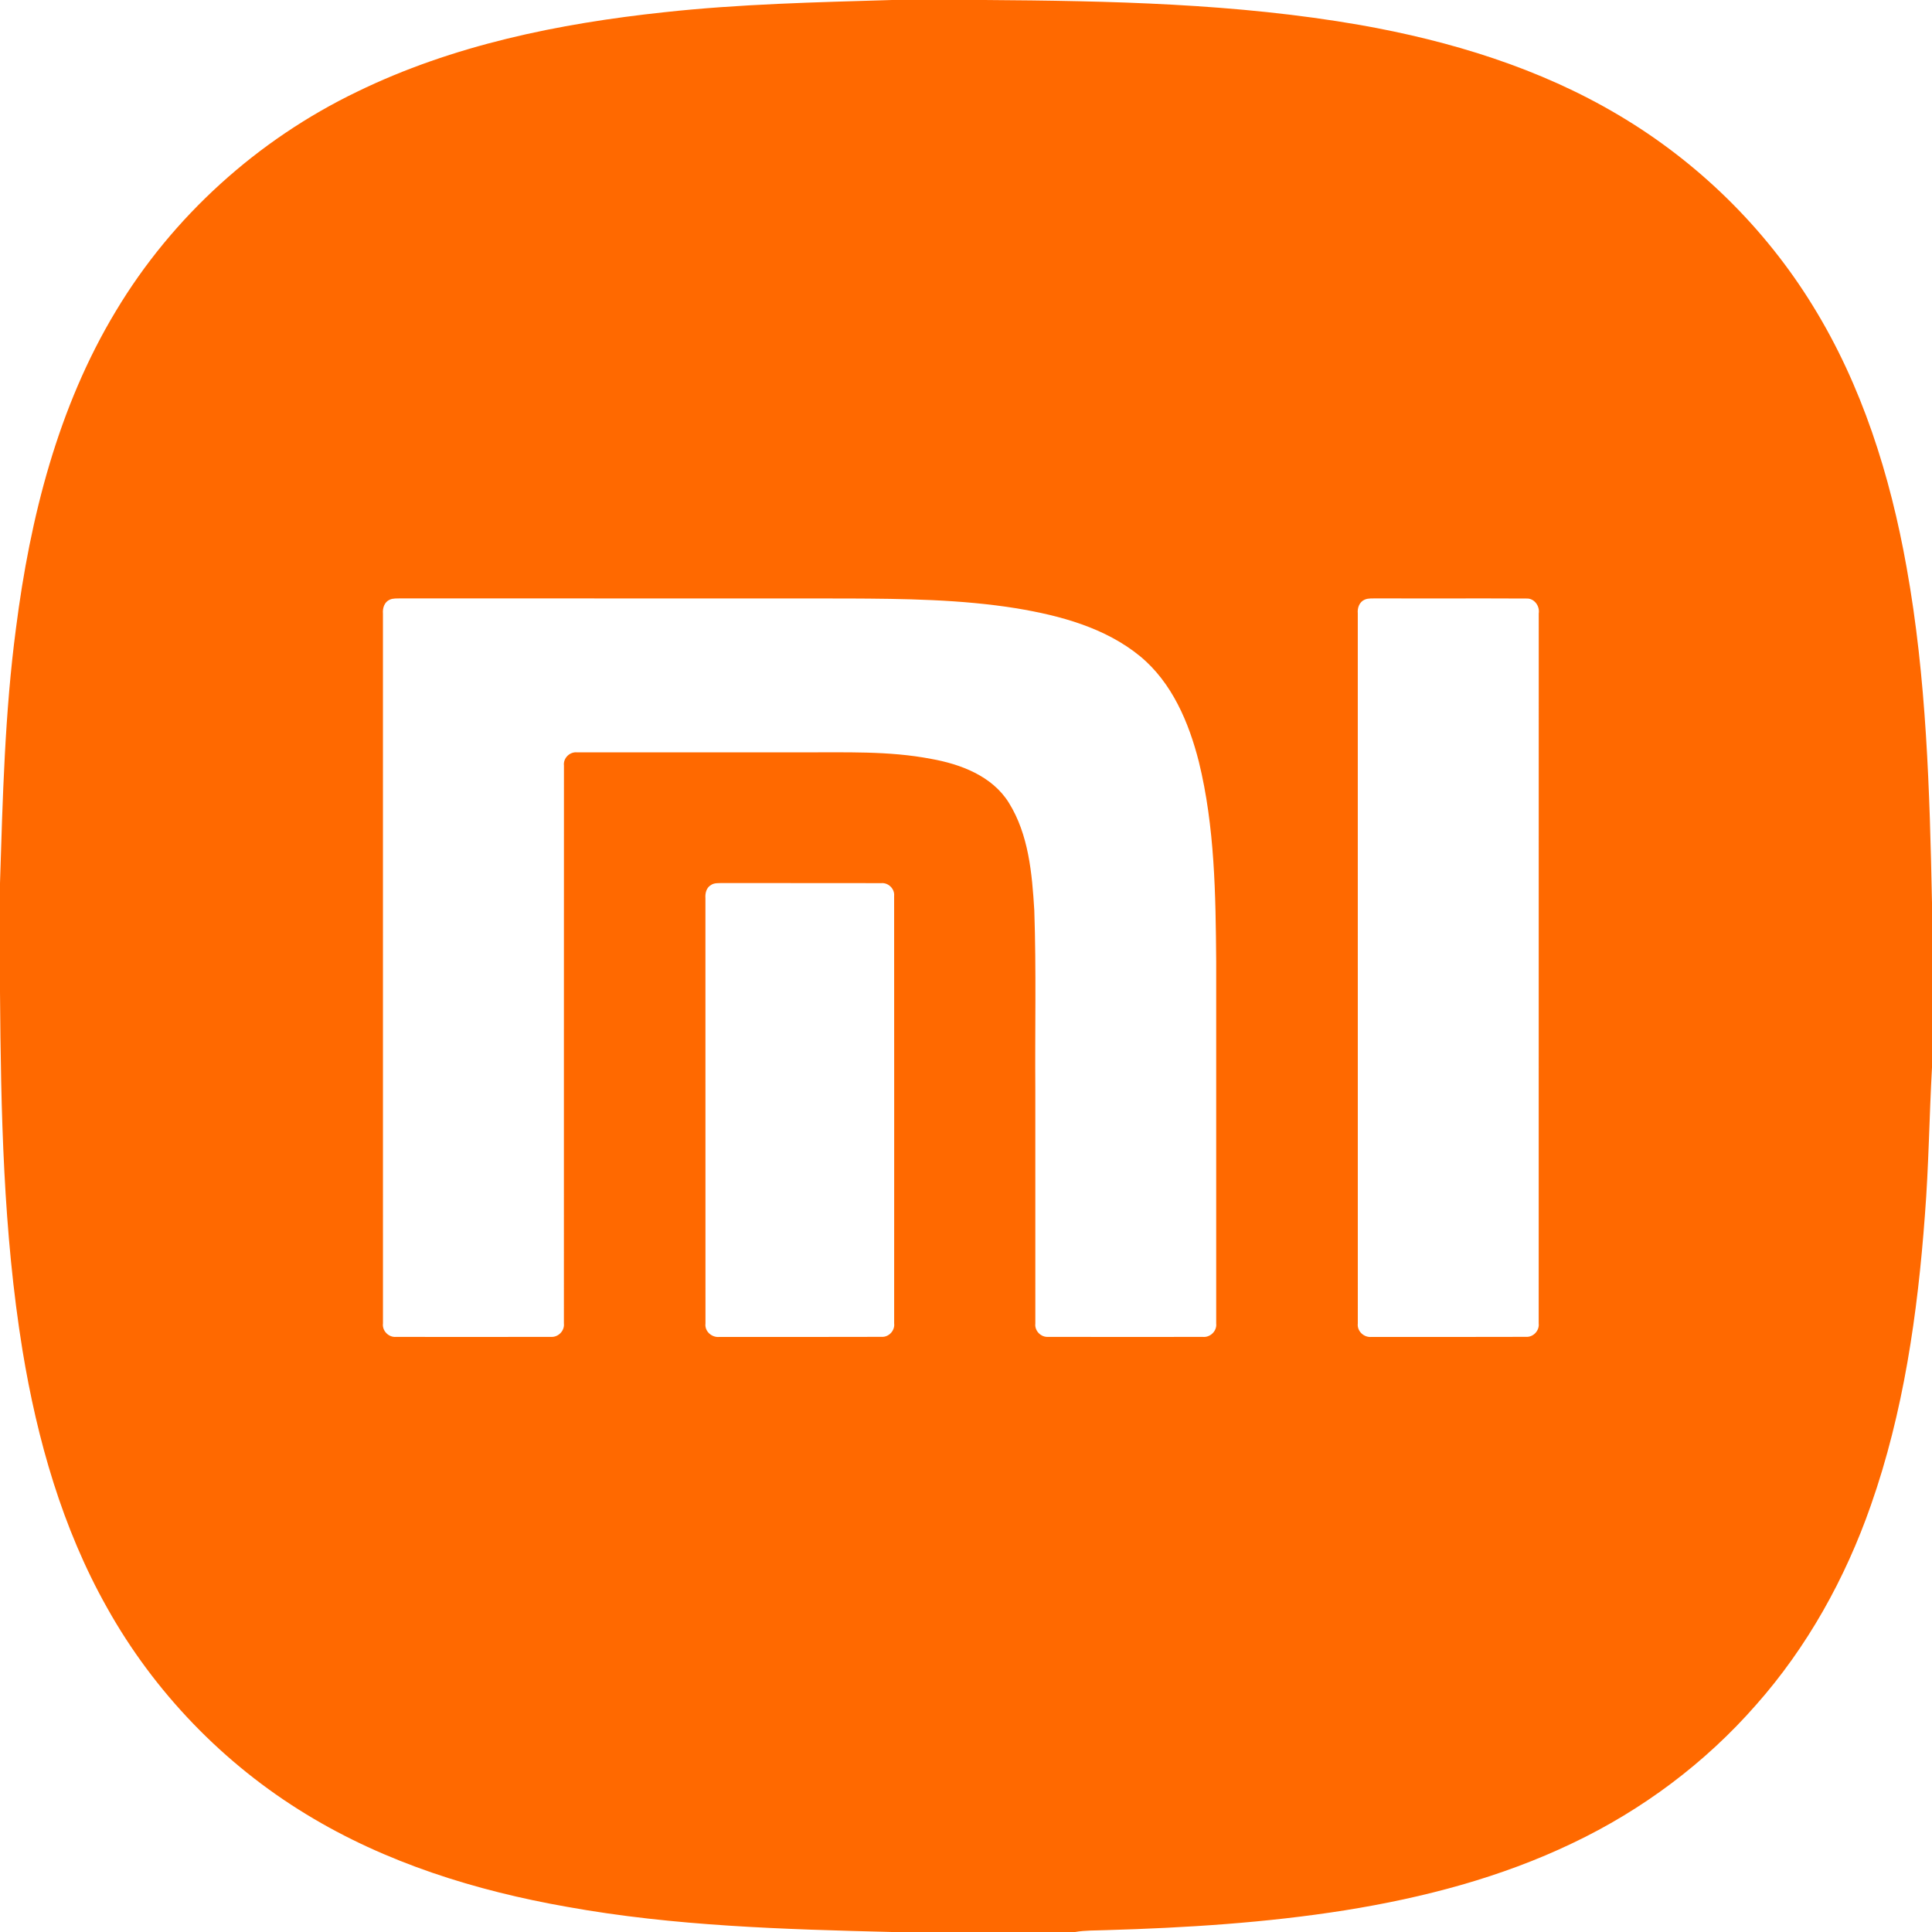 <?xml version="1.0" encoding="UTF-8" ?>
<!DOCTYPE svg PUBLIC "-//W3C//DTD SVG 1.1//EN" "http://www.w3.org/Graphics/SVG/1.1/DTD/svg11.dtd">
<svg width="800pt" height="800pt" viewBox="0 0 800 800" version="1.1" xmlns="http://www.w3.org/2000/svg">
<g id="#ff6900ff">
<path fill="#ff6900" opacity="1.00" d=" M 369.42 0.00 L 407.63 0.00 C 459.58 0.35 511.83 1.40 563.14 10.34 C 600.51 16.93 637.52 28.19 670.28 47.69 C 702.88 66.98 730.74 94.24 750.59 126.52 C 770.97 159.47 782.74 197.03 789.49 234.99 C 797.74 280.80 799.04 327.46 800.00 373.88 L 800.00 441.99 C 798.86 462.37 798.66 482.81 797.06 503.18 C 794.05 543.89 788.24 584.78 774.64 623.44 C 764.10 653.60 748.31 682.09 727.07 706.04 C 706.06 730.03 680.00 749.49 651.21 763.18 C 621.53 777.42 589.37 785.83 556.96 791.01 C 524.22 796.20 491.08 798.27 457.98 799.23 C 453.71 799.41 449.41 799.25 445.18 800.00 L 369.33 800.00 C 324.37 798.88 279.18 797.59 234.82 789.58 C 197.05 782.95 159.67 771.33 126.79 751.24 C 92.54 730.41 63.80 700.62 44.27 665.61 C 25.81 632.80 15.38 596.10 9.31 559.12 C 1.34 510.10 0.37 460.31 0.00 410.76 L 0.00 365.71 C 1.12 330.48 1.98 295.13 6.62 260.13 C 12.45 214.46 23.97 168.59 47.95 128.85 C 71.42 89.65 106.72 57.79 147.86 37.99 C 187.54 18.65 231.38 9.73 275.00 5.07 C 306.36 1.64 337.92 0.94 369.42 0.00 M 161.37 248.32 C 159.16 249.28 158.37 251.81 158.57 254.06 C 158.60 352.03 158.56 450.01 158.58 547.98 C 158.17 551.07 160.94 553.85 164.01 553.58 C 185.37 553.61 206.74 553.62 228.10 553.57 C 231.13 553.81 233.84 551.06 233.50 548.03 C 233.51 471.01 233.48 394.00 233.52 316.98 C 233.15 313.94 235.93 311.20 238.96 311.54 C 269.98 311.52 301.01 311.54 332.04 311.53 C 349.88 311.61 367.90 310.85 385.52 314.23 C 397.78 316.41 410.82 321.31 417.71 332.35 C 425.98 345.62 427.35 361.72 428.28 376.96 C 429.12 401.62 428.52 426.31 428.70 450.98 C 428.71 483.33 428.69 515.69 428.71 548.05 C 428.34 551.02 430.99 553.75 433.95 553.57 C 455.31 553.63 476.68 553.60 498.04 553.58 C 501.12 553.89 503.96 551.15 503.60 548.04 C 503.61 498.04 503.61 448.04 503.60 398.04 C 503.37 370.41 503.04 342.42 496.42 315.43 C 492.29 299.19 485.35 282.70 472.13 271.77 C 457.68 259.91 439.04 254.92 420.95 251.90 C 397.82 248.18 374.33 247.92 350.96 247.82 C 289.29 247.76 227.62 247.84 165.95 247.78 C 164.42 247.85 162.80 247.66 161.37 248.32 M 565.13 248.28 C 562.91 249.20 562.00 251.70 562.23 253.96 C 562.25 351.99 562.22 450.01 562.24 548.03 C 561.85 551.22 564.80 553.92 567.92 553.59 C 589.29 553.58 610.65 553.65 632.02 553.56 C 634.95 553.69 637.49 550.94 637.14 548.02 C 637.17 450.02 637.14 352.02 637.16 254.02 C 637.66 250.95 635.31 247.67 632.06 247.84 C 611.38 247.73 590.71 247.86 570.03 247.78 C 568.39 247.86 566.66 247.62 565.13 248.28 M 294.39 366.48 C 292.48 367.57 291.95 369.86 292.10 371.90 C 292.13 430.62 292.09 489.34 292.12 548.05 C 291.71 551.29 294.78 553.95 297.91 553.59 C 320.31 553.58 342.71 553.65 365.11 553.56 C 368.08 553.71 370.63 550.92 370.25 547.98 C 370.26 488.98 370.28 429.98 370.24 370.98 C 370.52 368.05 367.86 365.44 364.95 365.69 C 342.96 365.62 320.96 365.71 298.97 365.65 C 297.42 365.71 295.72 365.54 294.39 366.48 Z" />
</g>
<g id="#ffffffff">
<path fill="none" opacity="1.00" d=" M 161.37 248.32 C 162.80 247.66 164.42 247.85 165.95 247.78 C 227.62 247.84 289.29 247.76 350.96 247.82 C 374.33 247.92 397.82 248.18 420.95 251.90 C 439.04 254.92 457.68 259.91 472.13 271.77 C 485.35 282.70 492.29 299.19 496.42 315.43 C 503.04 342.42 503.37 370.41 503.60 398.04 C 503.61 448.04 503.61 498.04 503.60 548.04 C 503.96 551.15 501.12 553.89 498.04 553.58 C 476.68 553.60 455.31 553.63 433.95 553.57 C 430.99 553.75 428.34 551.02 428.71 548.05 C 428.69 515.69 428.71 483.33 428.70 450.98 C 428.52 426.31 429.12 401.62 428.28 376.96 C 427.35 361.72 425.98 345.62 417.71 332.35 C 410.82 321.31 397.78 316.41 385.52 314.23 C 367.90 310.85 349.88 311.61 332.04 311.53 C 301.01 311.54 269.98 311.52 238.96 311.54 C 235.93 311.20 233.15 313.94 233.52 316.98 C 233.48 394.00 233.51 471.01 233.50 548.03 C 233.84 551.06 231.13 553.81 228.10 553.57 C 206.74 553.62 185.37 553.61 164.01 553.58 C 160.94 553.85 158.17 551.07 158.58 547.98 C 158.56 450.01 158.60 352.03 158.57 254.06 C 158.37 251.81 159.16 249.28 161.37 248.32 Z" />
<path fill="none" opacity="1.00" d=" M 565.13 248.28 C 566.66 247.62 568.39 247.86 570.03 247.78 C 590.71 247.86 611.38 247.73 632.06 247.84 C 635.31 247.67 637.66 250.95 637.16 254.02 C 637.14 352.02 637.17 450.02 637.14 548.02 C 637.49 550.94 634.95 553.69 632.02 553.56 C 610.65 553.65 589.29 553.58 567.92 553.59 C 564.80 553.92 561.85 551.22 562.24 548.03 C 562.22 450.01 562.25 351.99 562.23 253.96 C 562.00 251.70 562.91 249.20 565.13 248.28 Z" />
<path fill="none" opacity="1.00" d=" M 294.39 366.48 C 295.72 365.54 297.42 365.71 298.97 365.65 C 320.96 365.71 342.96 365.62 364.95 365.69 C 367.86 365.44 370.52 368.05 370.24 370.98 C 370.28 429.98 370.26 488.98 370.25 547.98 C 370.63 550.92 368.08 553.71 365.11 553.56 C 342.71 553.65 320.31 553.58 297.91 553.59 C 294.78 553.95 291.71 551.29 292.12 548.05 C 292.09 489.34 292.13 430.62 292.10 371.90 C 291.95 369.86 292.48 367.57 294.39 366.48 Z" />
</g>
</svg>
